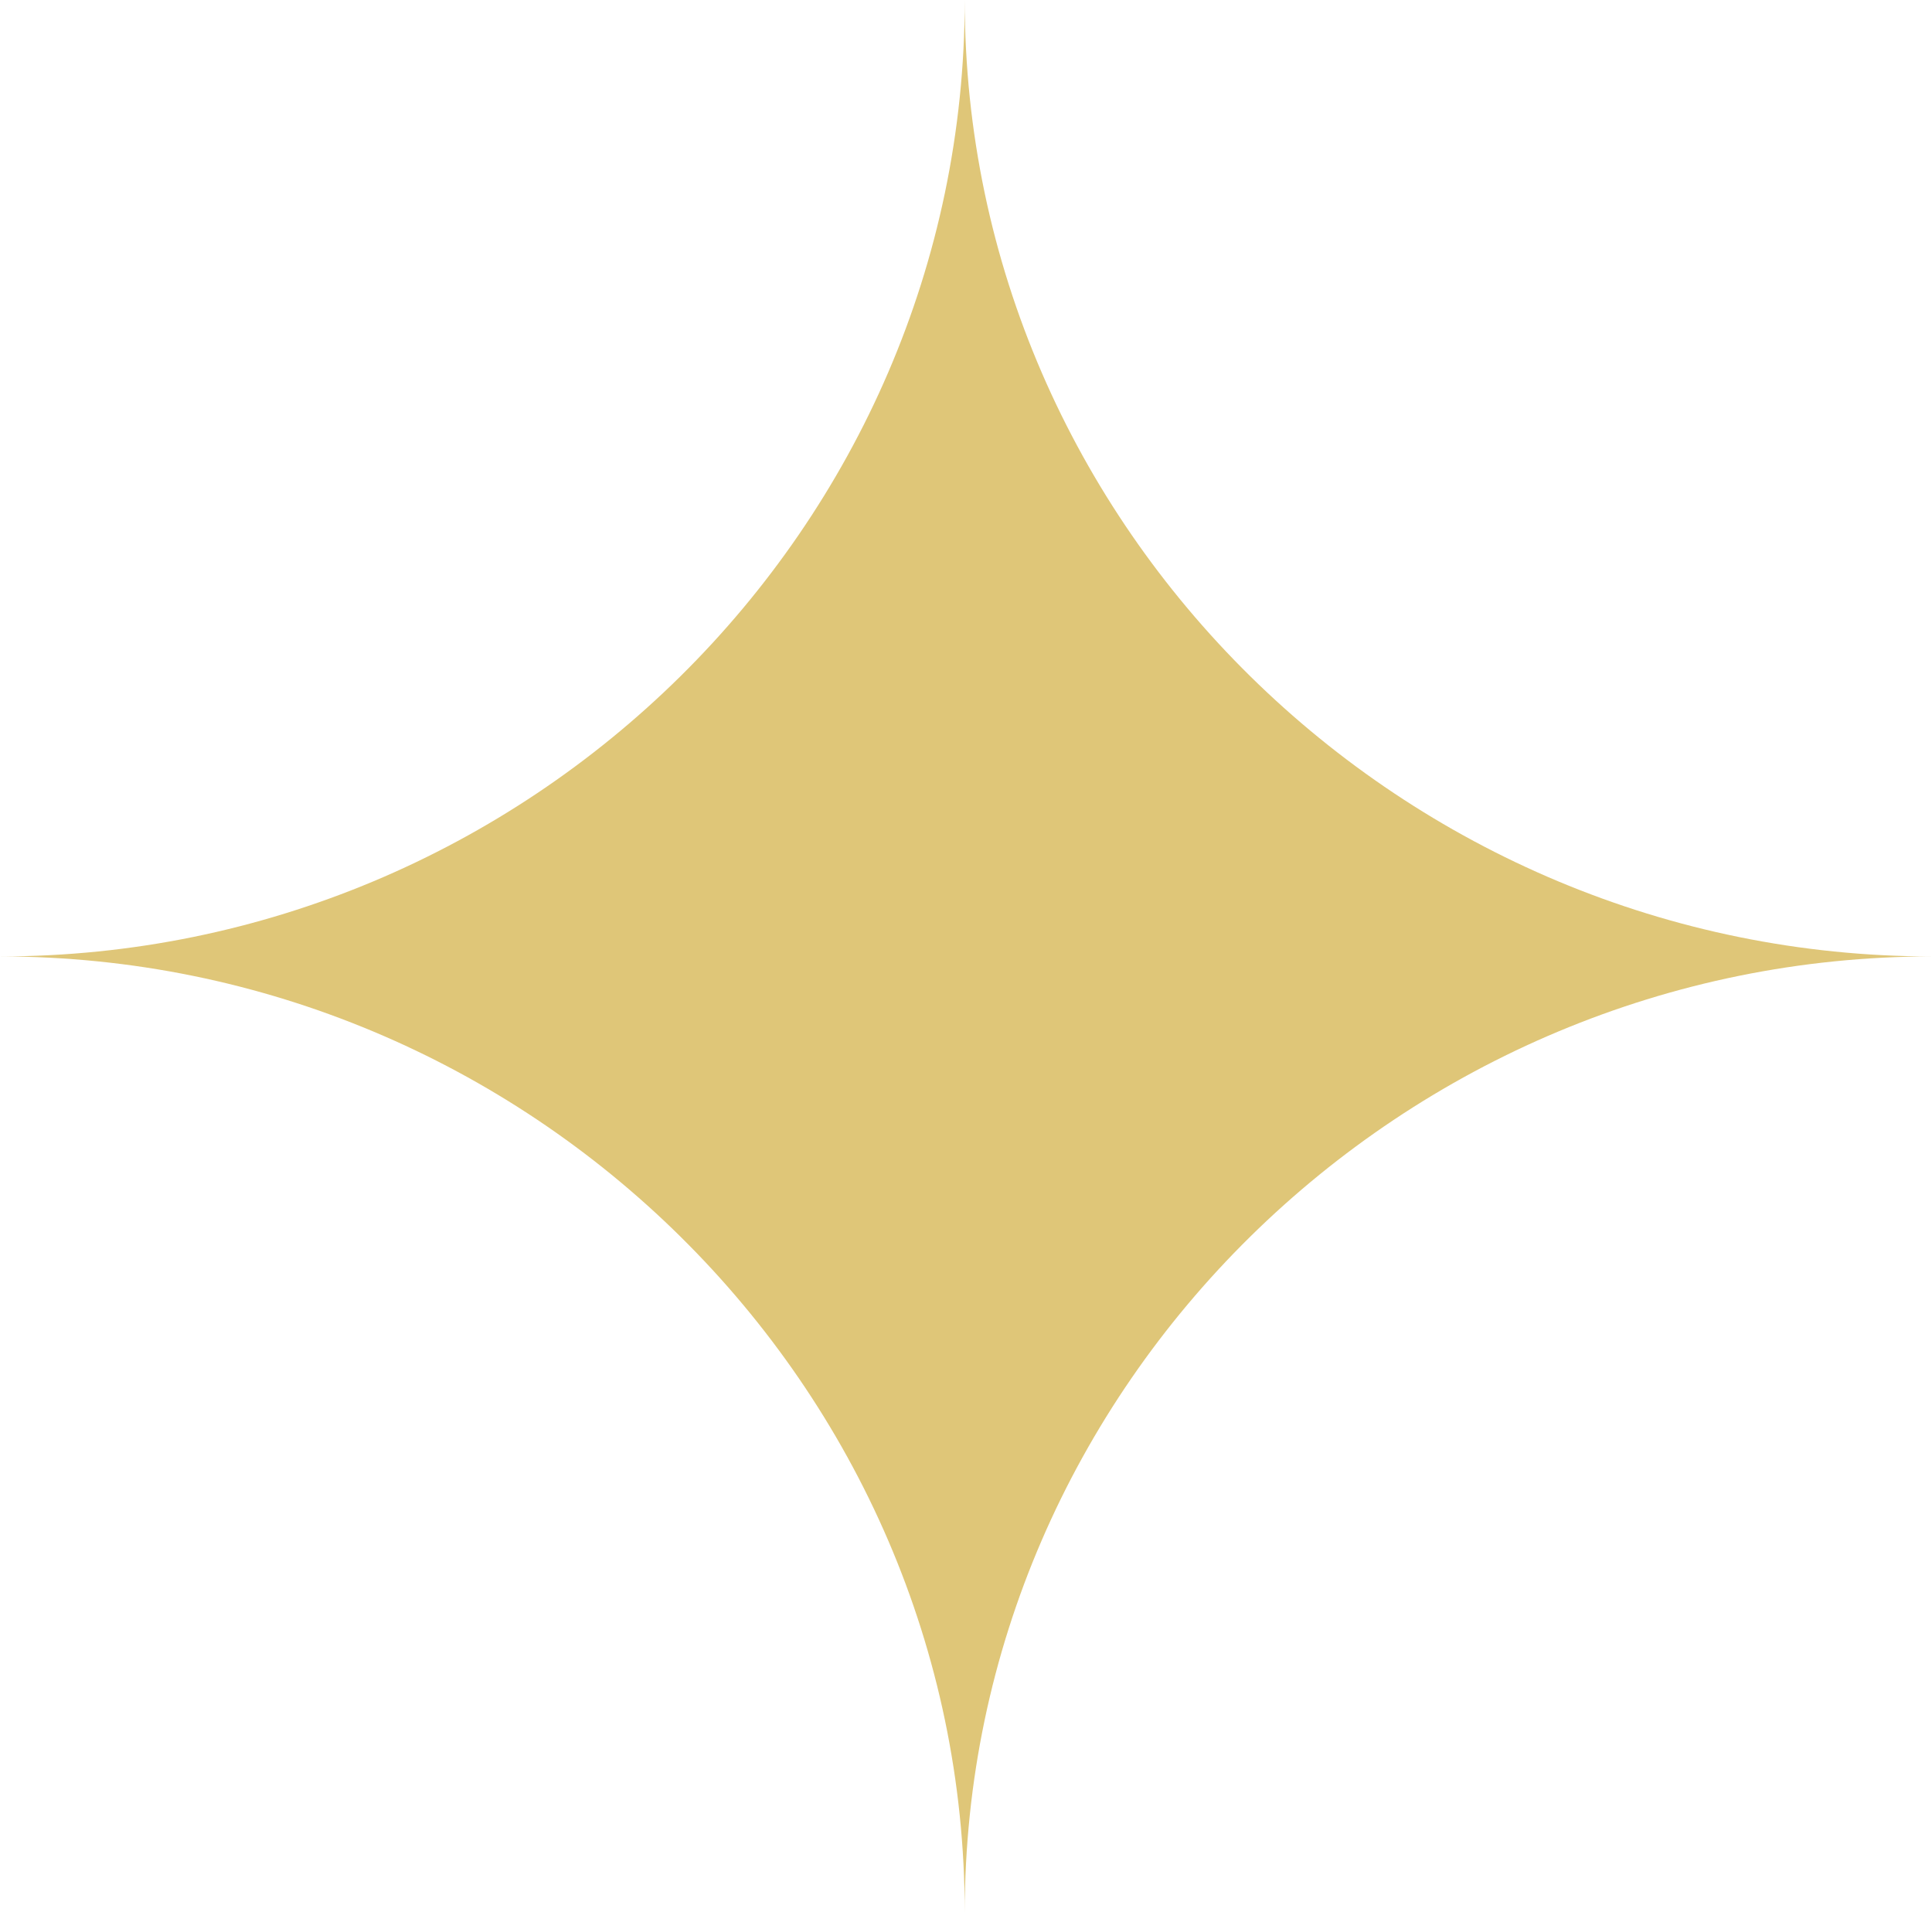 <?xml version="1.0" encoding="UTF-8"?> <svg xmlns="http://www.w3.org/2000/svg" id="_Слой_1" data-name="Слой 1" viewBox="0 0 68.59 67.9"><defs><style> .cls-1 { fill: #dfc678; fill-rule: evenodd; stroke-width: 0px; } </style></defs><path class="cls-1" d="m34.25,67.9c0-18.75,15.59-33.95,34.34-33.95-18.75,0-34.34-15.2-34.34-33.95,0,18.75-15.5,33.95-34.25,33.95,18.75,0,34.25,15.2,34.25,33.95Z"></path></svg> 